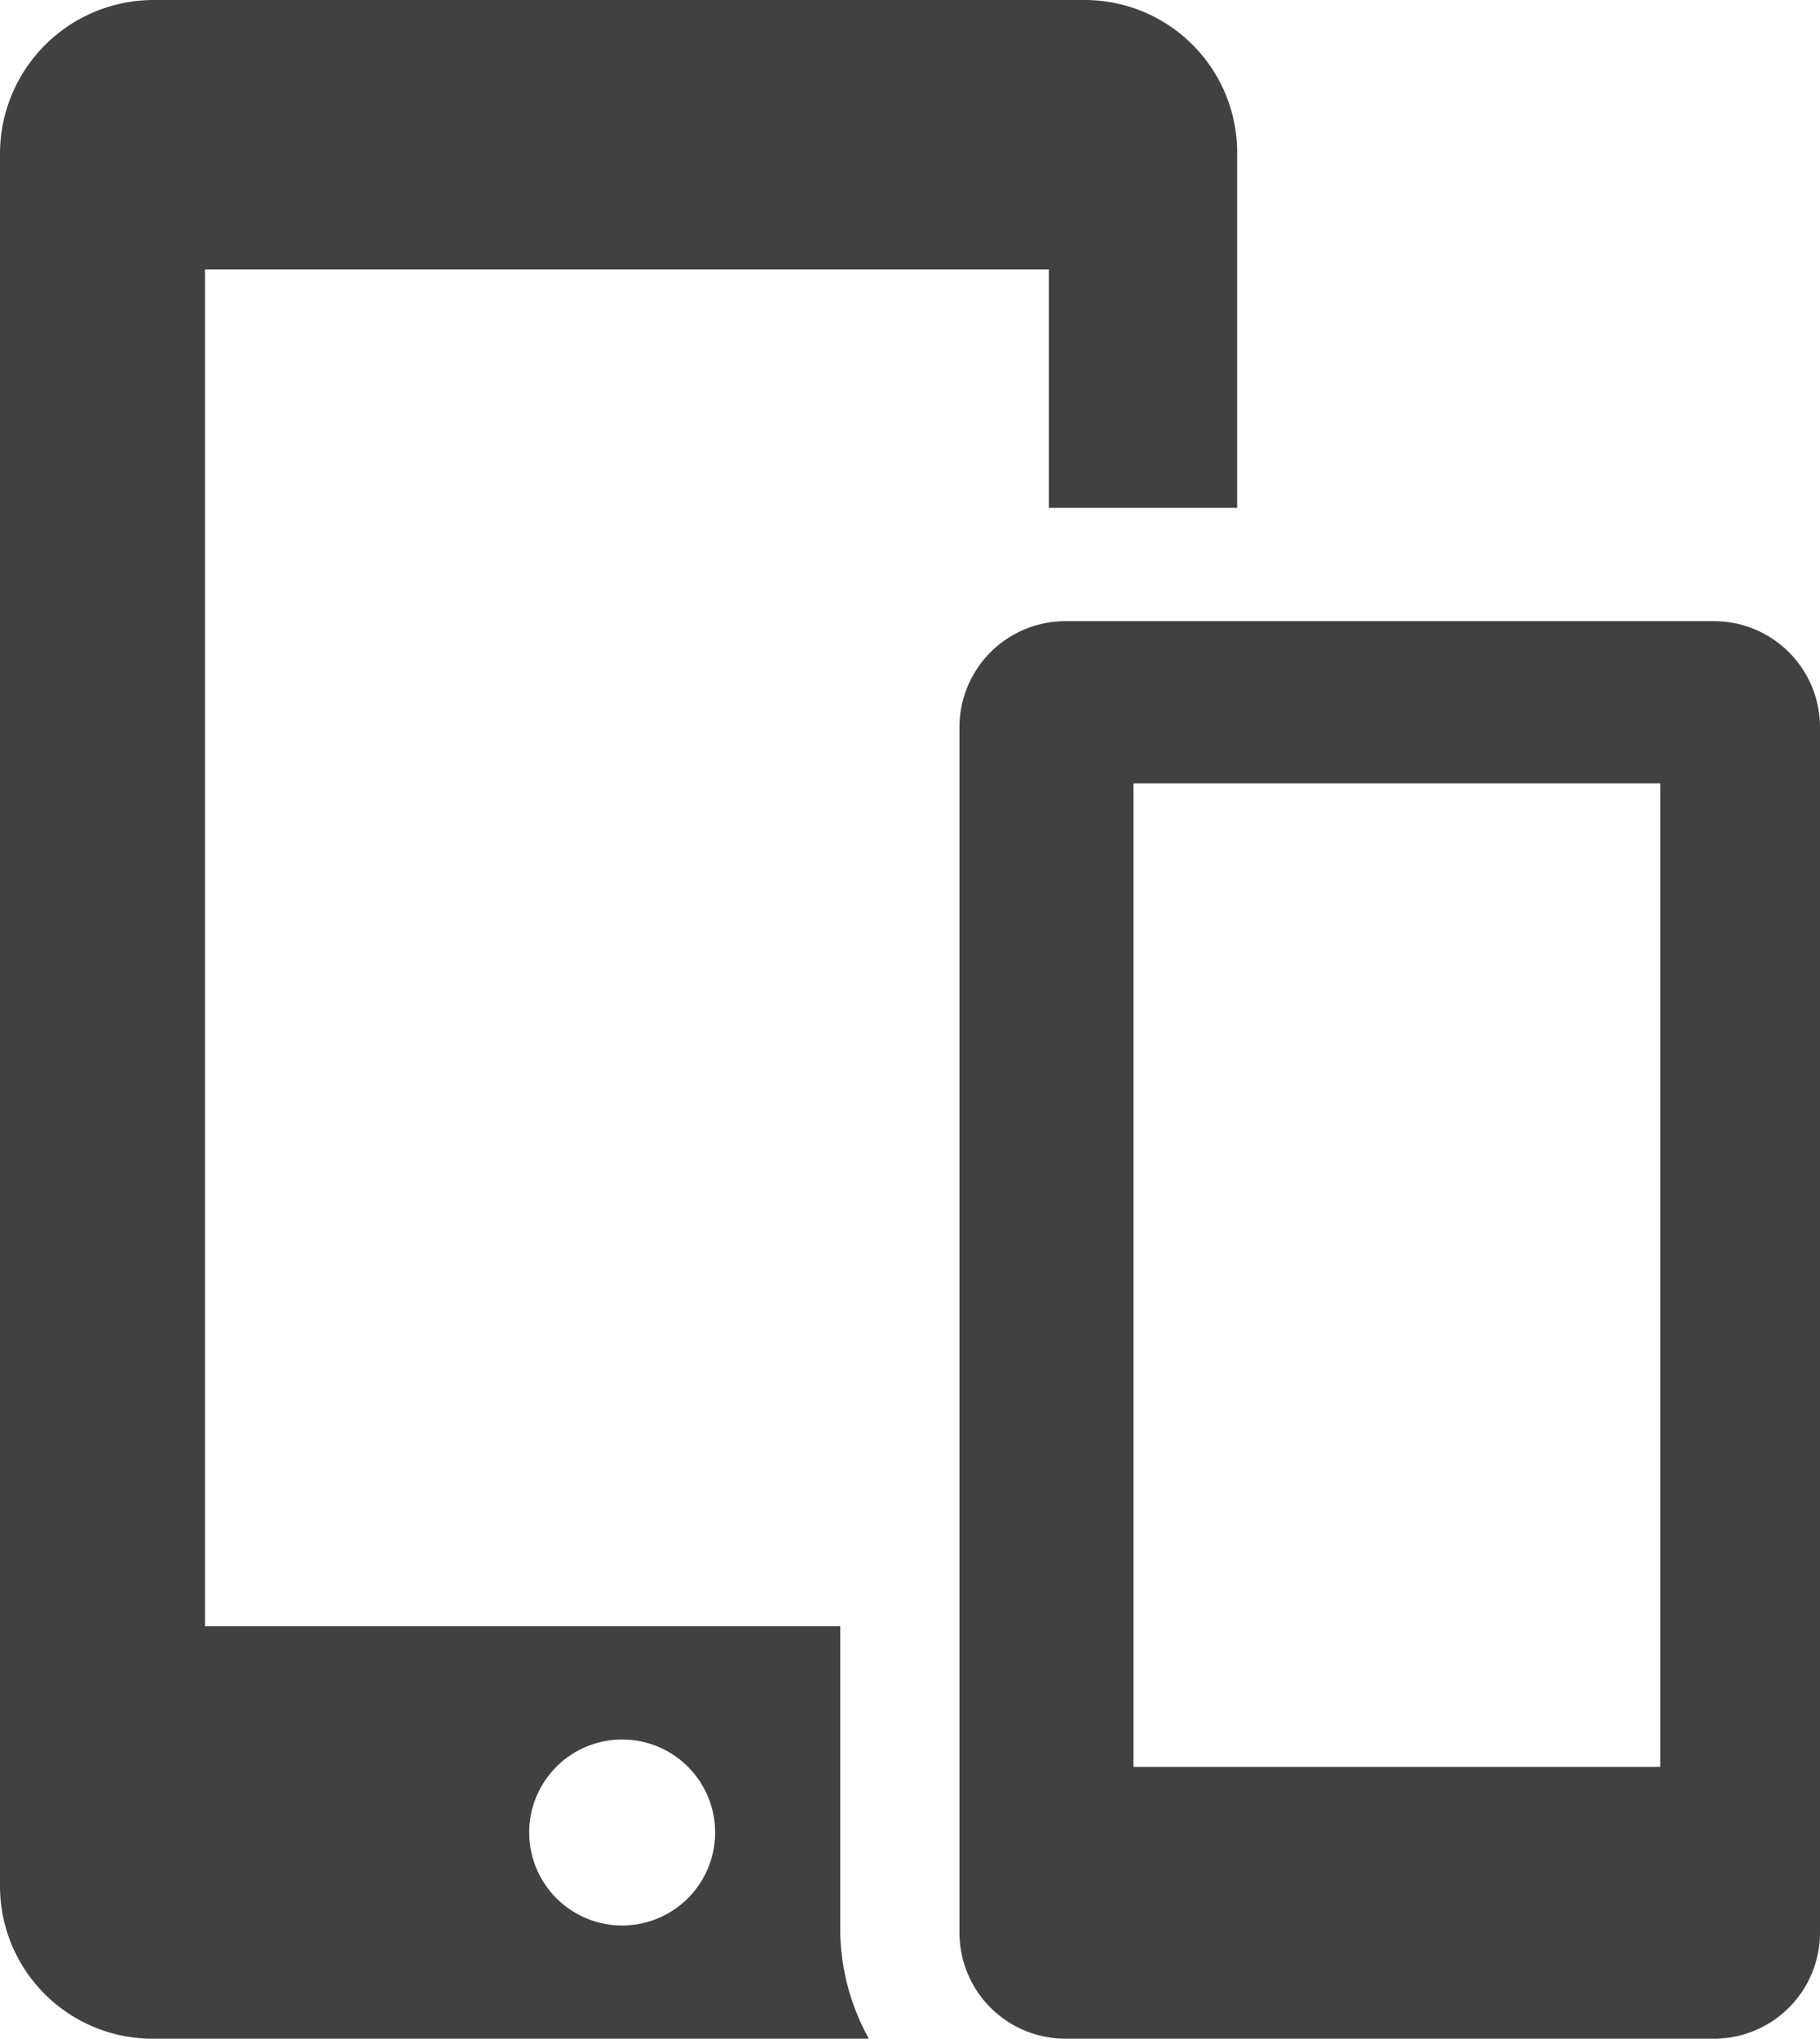 <?xml version="1.0" encoding="UTF-8"?> <svg xmlns="http://www.w3.org/2000/svg" viewBox="0 0 15.27 17.1"> <defs> <style>.cls-1{fill:#424142;}</style> </defs> <title>gadgets5</title> <g id="Слой_2" data-name="Слой 2"> <g id="_1" data-name=" 1"> <path class="cls-1" d="M7.05,16.21V13.64H1.72V2.26H8.8v2h1.58V1.29A1.28,1.28,0,0,0,9.1,0H1.29A1.29,1.29,0,0,0,0,1.29V15.82A1.28,1.28,0,0,0,1.29,17.1h6A1.9,1.9,0,0,1,7.05,16.21ZM5.2,16.15A.78.78,0,1,1,6,15.37.78.78,0,0,1,5.2,16.15Z"></path> <path class="cls-1" d="M14.38,5.21H8.94a.89.89,0,0,0-.89.89V16.21a.89.89,0,0,0,.89.89h5.44a.89.89,0,0,0,.89-.89V6.1A.89.89,0,0,0,14.38,5.21Zm-.45,9.61H9.51V6.57h4.42Z"></path> </g> </g> </svg> 